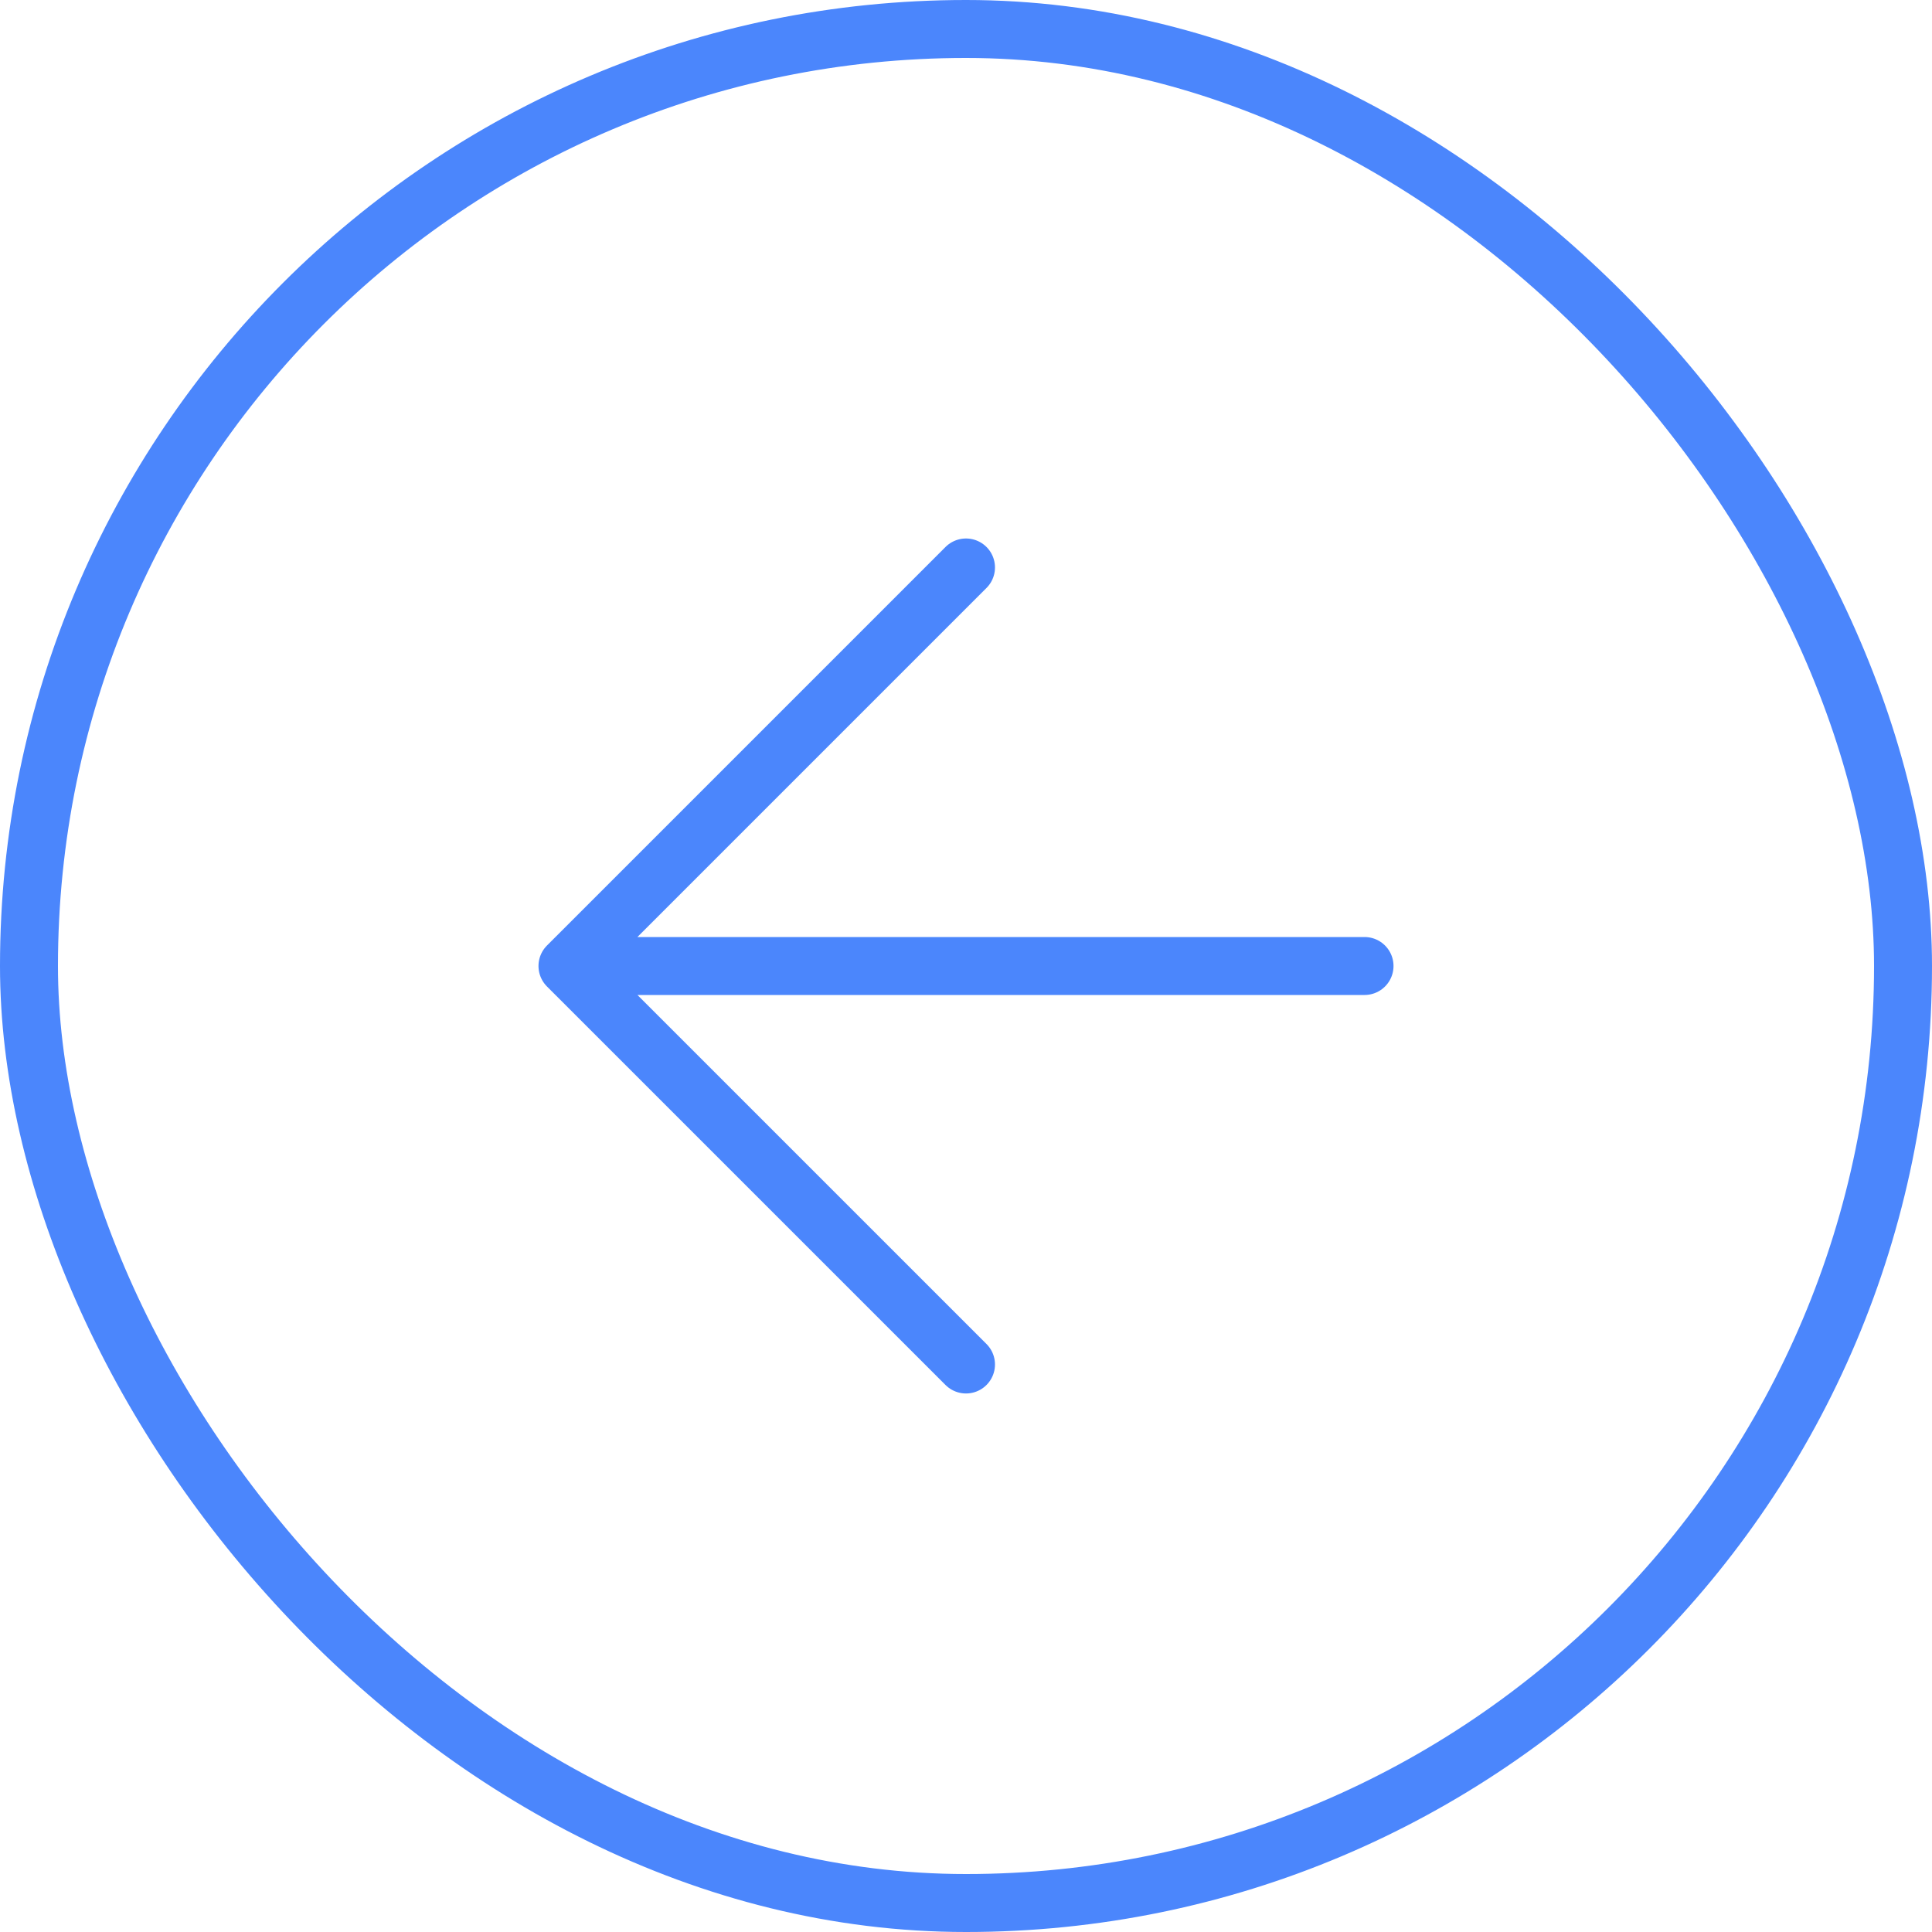 <?xml version="1.0" encoding="UTF-8"?> <svg xmlns="http://www.w3.org/2000/svg" width="50" height="50" viewBox="0 0 50 50" fill="none"><rect x="0.75" y="0.75" width="48.5" height="48.5" rx="24.25" stroke="#4B86FC" stroke-width="1.5"></rect><path d="M25 35.313L14.686 25M14.686 25L25 14.686M14.686 25H35.314" stroke="#4B86FC" stroke-width="1.5" stroke-linecap="round"></path></svg> 